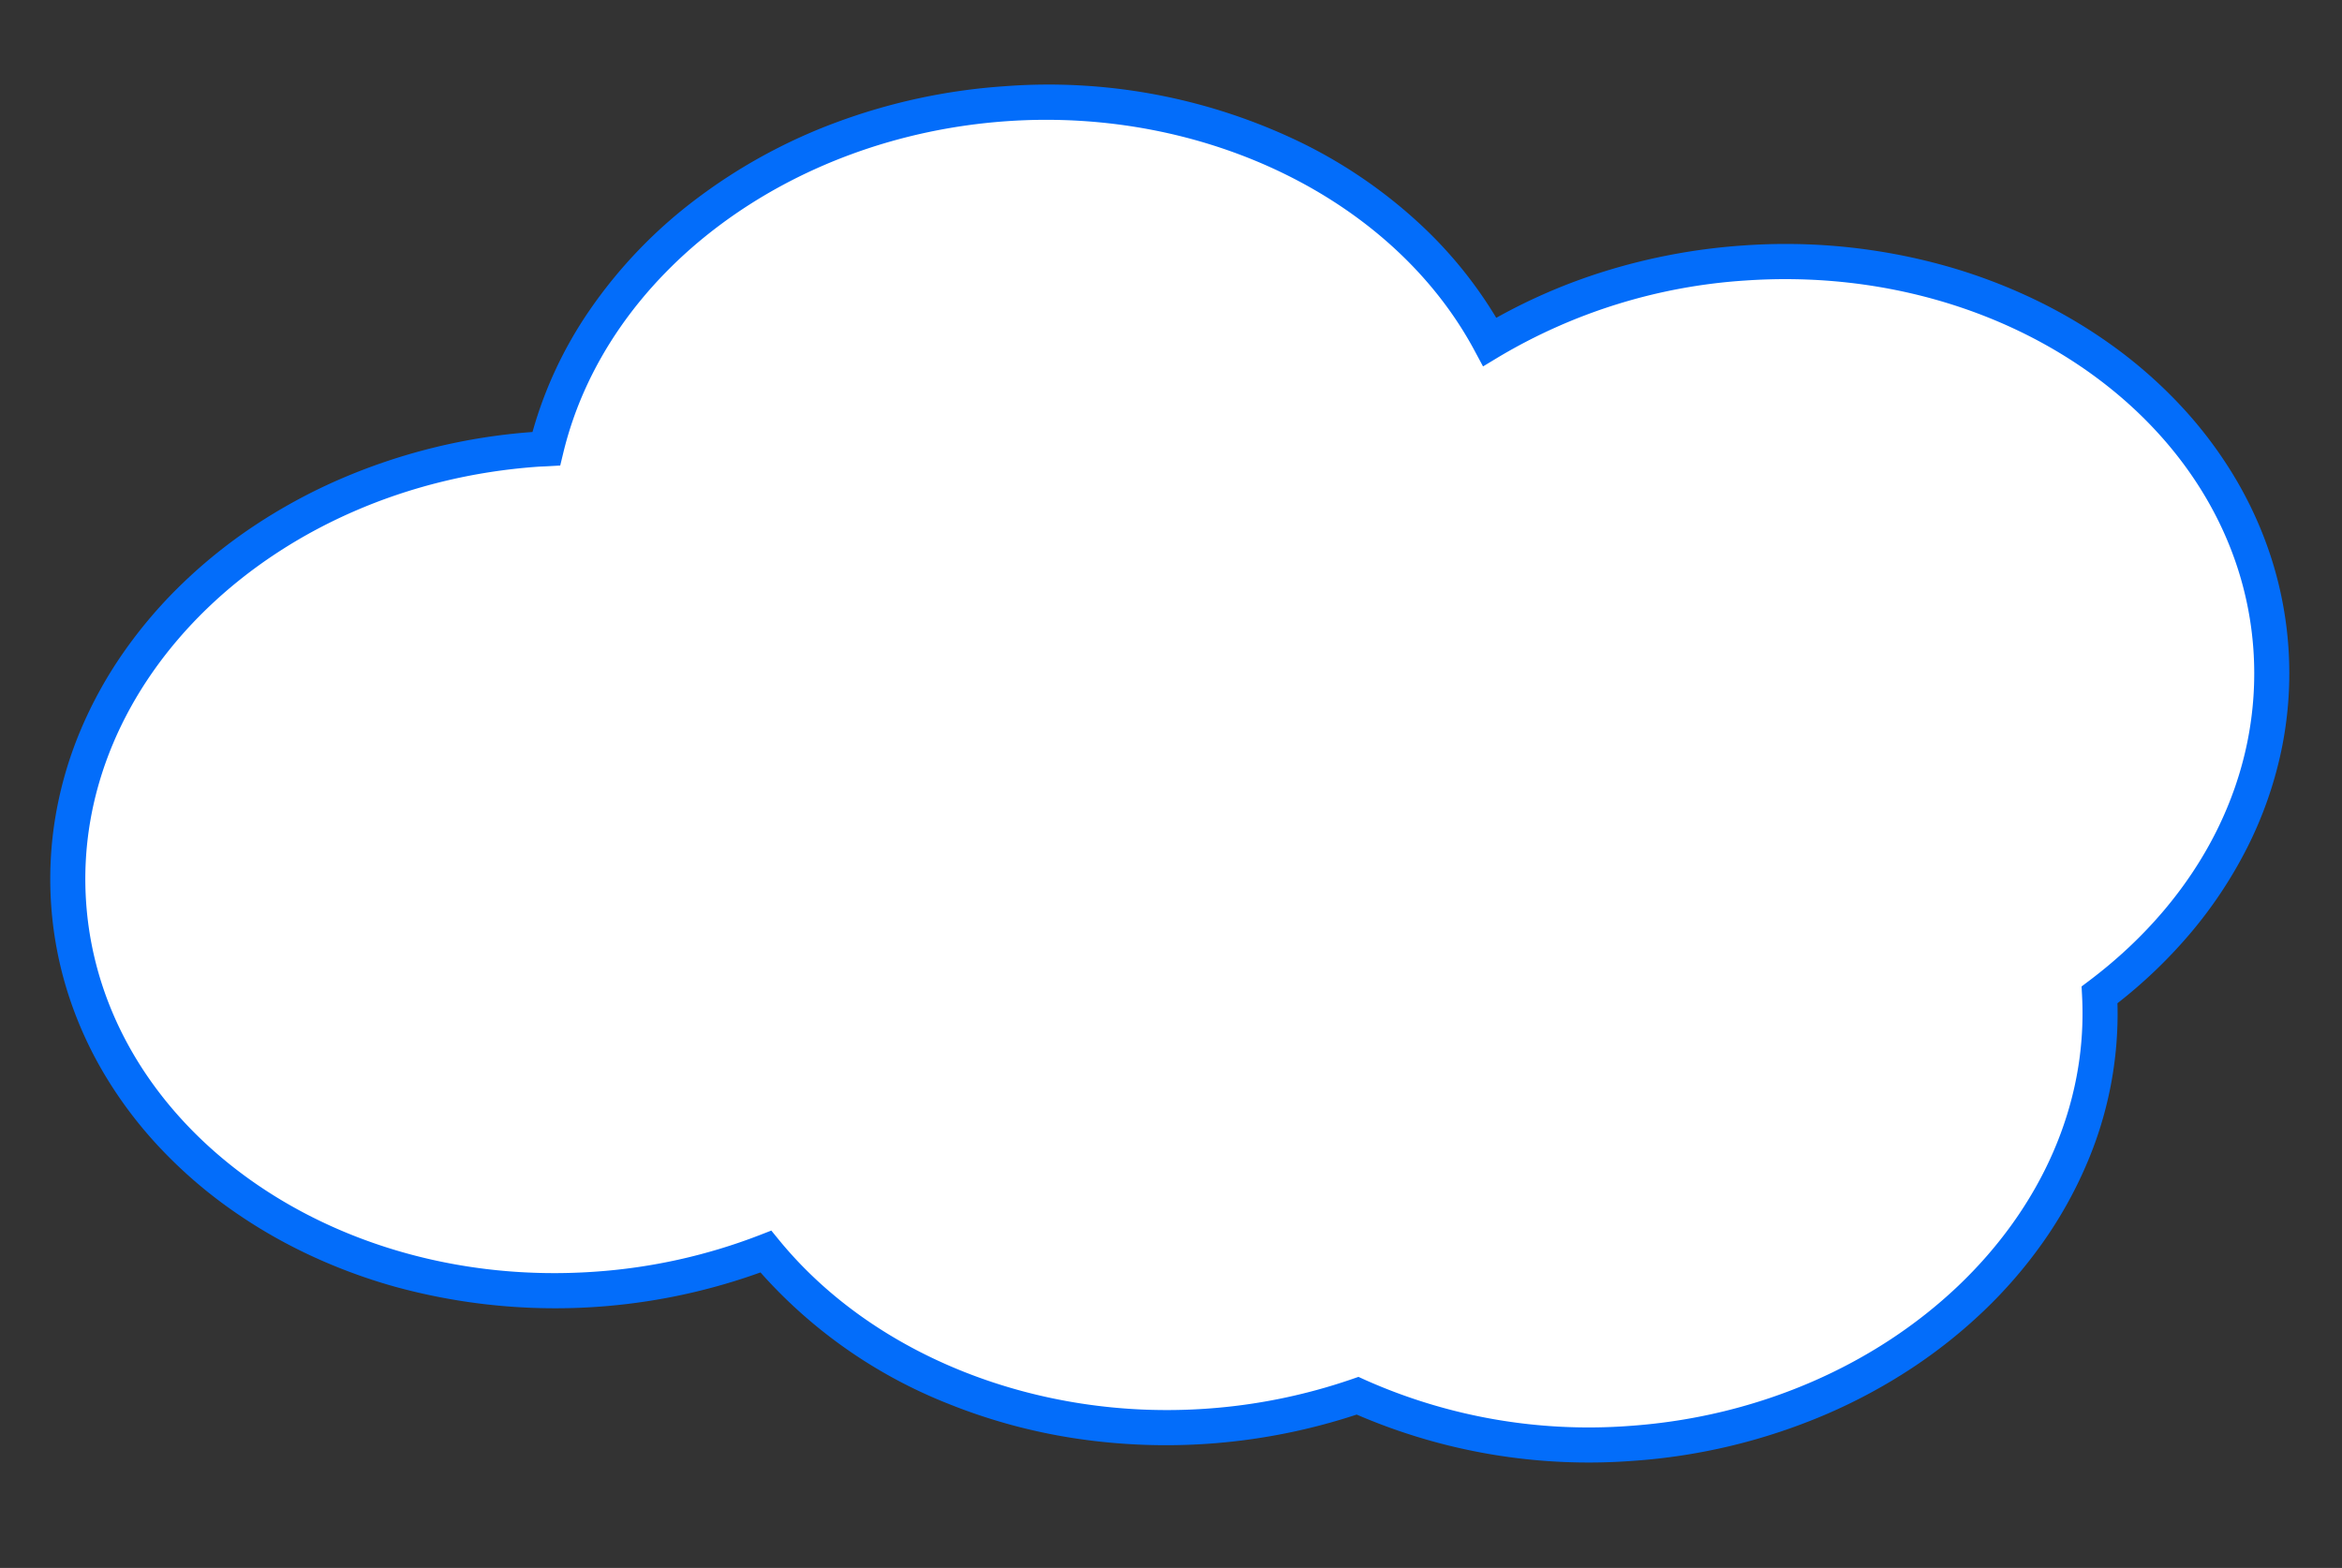 <svg xmlns="http://www.w3.org/2000/svg" width="333.856" height="223.544" viewBox="0 0 333.856 223.544">
  <rect x="0" y="0" width="333.856" height="223.544" fill="#333333" stroke="none"/>
  <g transform="translate(-1046.865 -4255.927)">
    <path id="パス_6753" data-name="パス 6753" d="M245.955,33.724a82.817,82.817,0,0,0-24.515,3.662c-12.424-17.5-35.108-29.219-61.044-29.219A83.252,83.252,0,0,0,138.772,11a80.542,80.542,0,0,0-38.379-9.5C61.48,1.5,29.886,27.875,29.307,60.593,12.4,71.563,1.5,88.788,1.5,108.171c0,33.139,31.839,60,71.114,60a80.862,80.862,0,0,0,36.862-8.68c10.192,22.61,36.1,38.682,66.475,38.682,32.91,0,60.586-18.865,68.7-44.473.437.006.869.028,1.307.028,39.275,0,71.114-26.865,71.114-60s-31.839-60-71.114-60" transform="matrix(-0.998, 0.07, -0.07, -0.998, 1379.653, 4456.183)" fill="#fff"/>
    <path id="パス_6753_-_アウトライン" data-name="パス 6753 - アウトライン" d="M175.951,200.675a82.466,82.466,0,0,1-42.08-11.211,70.372,70.372,0,0,1-15.815-12.689,61.245,61.245,0,0,1-9.745-13.923,81,81,0,0,1-15.655,5.479,86.144,86.144,0,0,1-20.043,2.343,84.606,84.606,0,0,1-28.521-4.861A78.615,78.615,0,0,1,31.615,160.1a72.962,72.962,0,0,1-10.9-7.588,66.533,66.533,0,0,1-9.023-9.228,60.308,60.308,0,0,1-6.84-10.634A55.625,55.625,0,0,1,.515,120.853a53.8,53.8,0,0,1,.548-27.436A56.527,56.527,0,0,1,6.919,79.945a62.811,62.811,0,0,1,9.129-11.768,70.118,70.118,0,0,1,10.8-8.954A54.375,54.375,0,0,1,32.965,36.41a60.6,60.6,0,0,1,6.891-10.473,66.79,66.79,0,0,1,9.02-9.081,73.125,73.125,0,0,1,10.85-7.463A78.681,78.681,0,0,1,72.118,3.776,84.619,84.619,0,0,1,100.393-1a83.345,83.345,0,0,1,38.692,9.333,86.705,86.705,0,0,1,40.6-.5,80.918,80.918,0,0,1,17.394,6.133,70.348,70.348,0,0,1,25.332,20.518,86.3,86.3,0,0,1,52.061,1.6A78.614,78.614,0,0,1,286.953,41.8a72.964,72.964,0,0,1,10.9,7.588,66.535,66.535,0,0,1,9.023,9.228,60.308,60.308,0,0,1,6.84,10.634,55.624,55.624,0,0,1,4.338,11.794,53.829,53.829,0,0,1,0,25.364,55.625,55.625,0,0,1-4.338,11.794,60.31,60.31,0,0,1-6.84,10.635,66.534,66.534,0,0,1-9.023,9.229,72.963,72.963,0,0,1-10.9,7.588,78.611,78.611,0,0,1-12.478,5.715,84.53,84.53,0,0,1-28.039,4.86,58.517,58.517,0,0,1-9.356,16.778,68.217,68.217,0,0,1-16.108,14.625,78.134,78.134,0,0,1-20.836,9.594A85.4,85.4,0,0,1,175.951,200.675Zm-65.276-44.6,1.08,2.4c10.033,22.256,35.831,37.209,64.2,37.209,31.076,0,58.345-17.571,66.313-42.728l.561-1.77,1.856.025c.2,0,.4.008.592.014.239.007.466.014.682.014,37.834,0,68.614-25.8,68.614-57.5s-30.78-57.5-68.614-57.5a80.225,80.225,0,0,0-23.775,3.55l-1.73.536L219.4,38.834c-12.334-17.373-34.944-28.166-59.006-28.166a80.794,80.794,0,0,0-20.974,2.747l-.964.259-.877-.476A78.183,78.183,0,0,0,100.393,4C63.127,4,32.359,29.408,31.806,60.637l-.024,1.329-1.115.724C13.72,73.689,4,90.266,4,108.171c0,31.707,30.78,57.5,68.614,57.5a78.616,78.616,0,0,0,35.722-8.4Z" transform="matrix(-0.998, 0.07, -0.07, -0.998, 1379.653, 4456.183)" fill="#036dfa"/>
  </g>
</svg>
